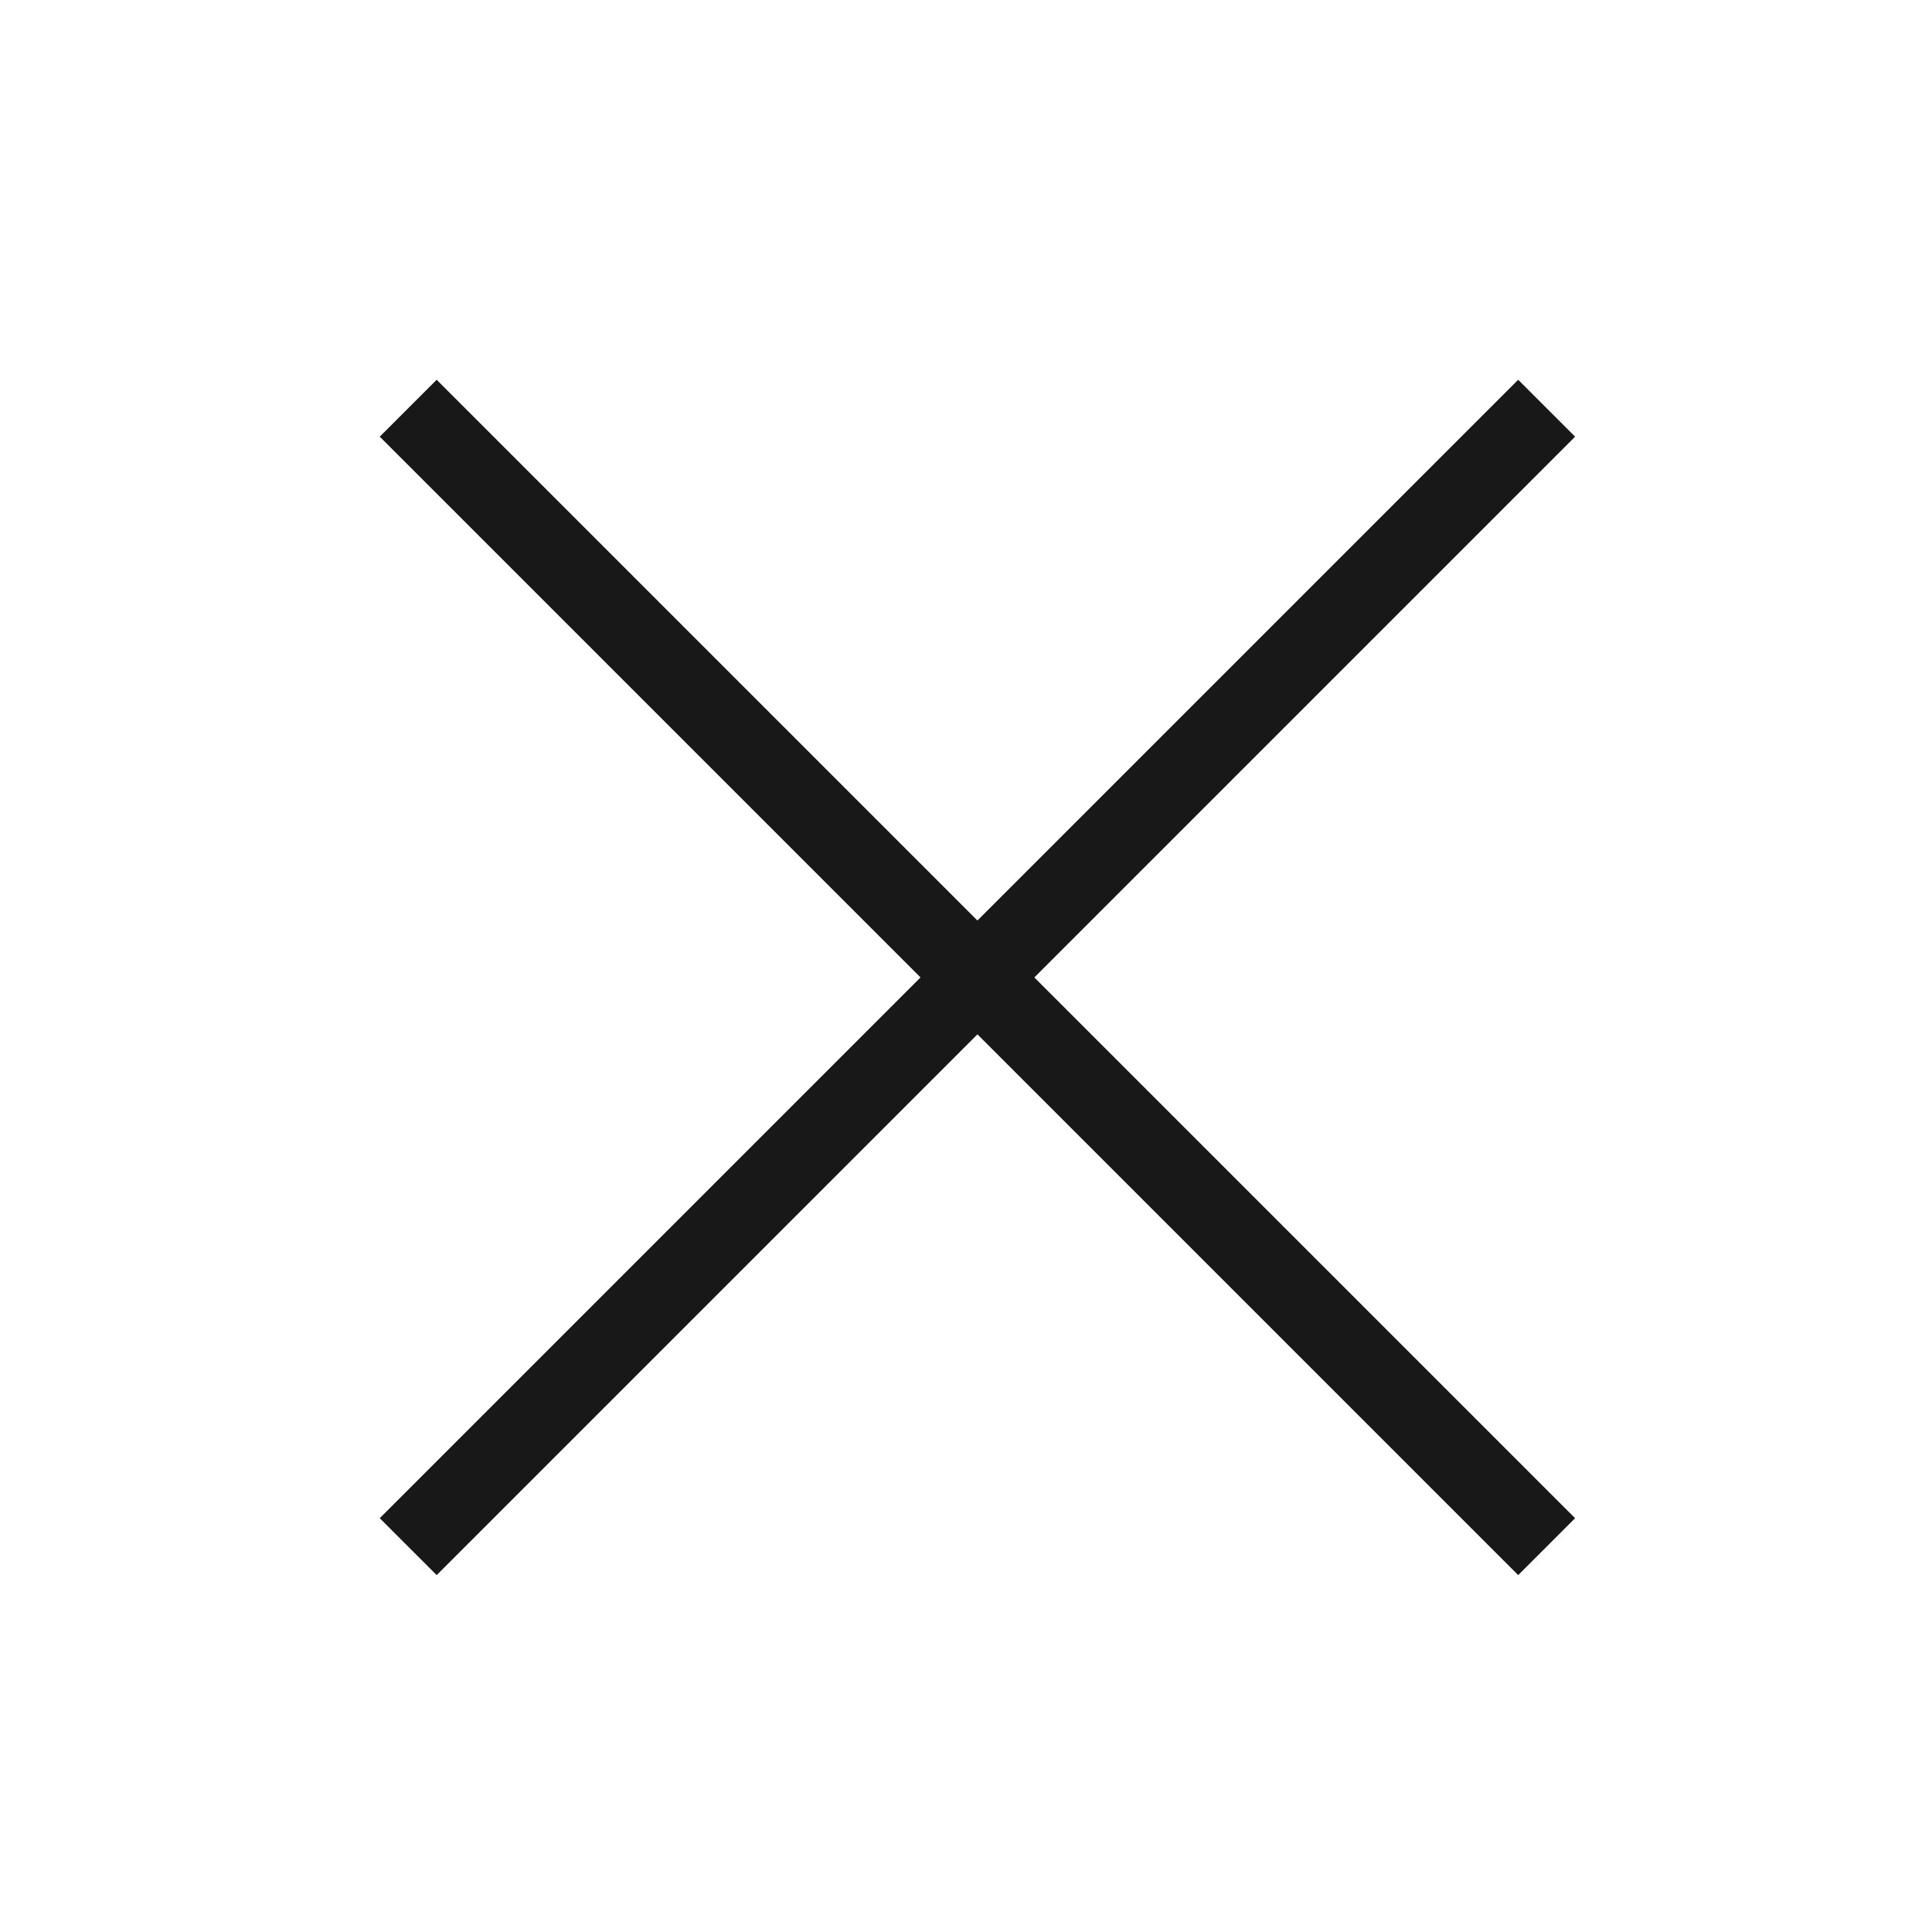 <svg width="24" height="24" viewBox="0 0 24 24" fill="none" xmlns="http://www.w3.org/2000/svg">
<path d="M19.213 5.071L12.142 12.142M12.142 12.142L19.213 19.213M12.142 12.142L5.071 19.213M12.142 12.142L5.071 5.071" stroke="#181818"/>
</svg>
